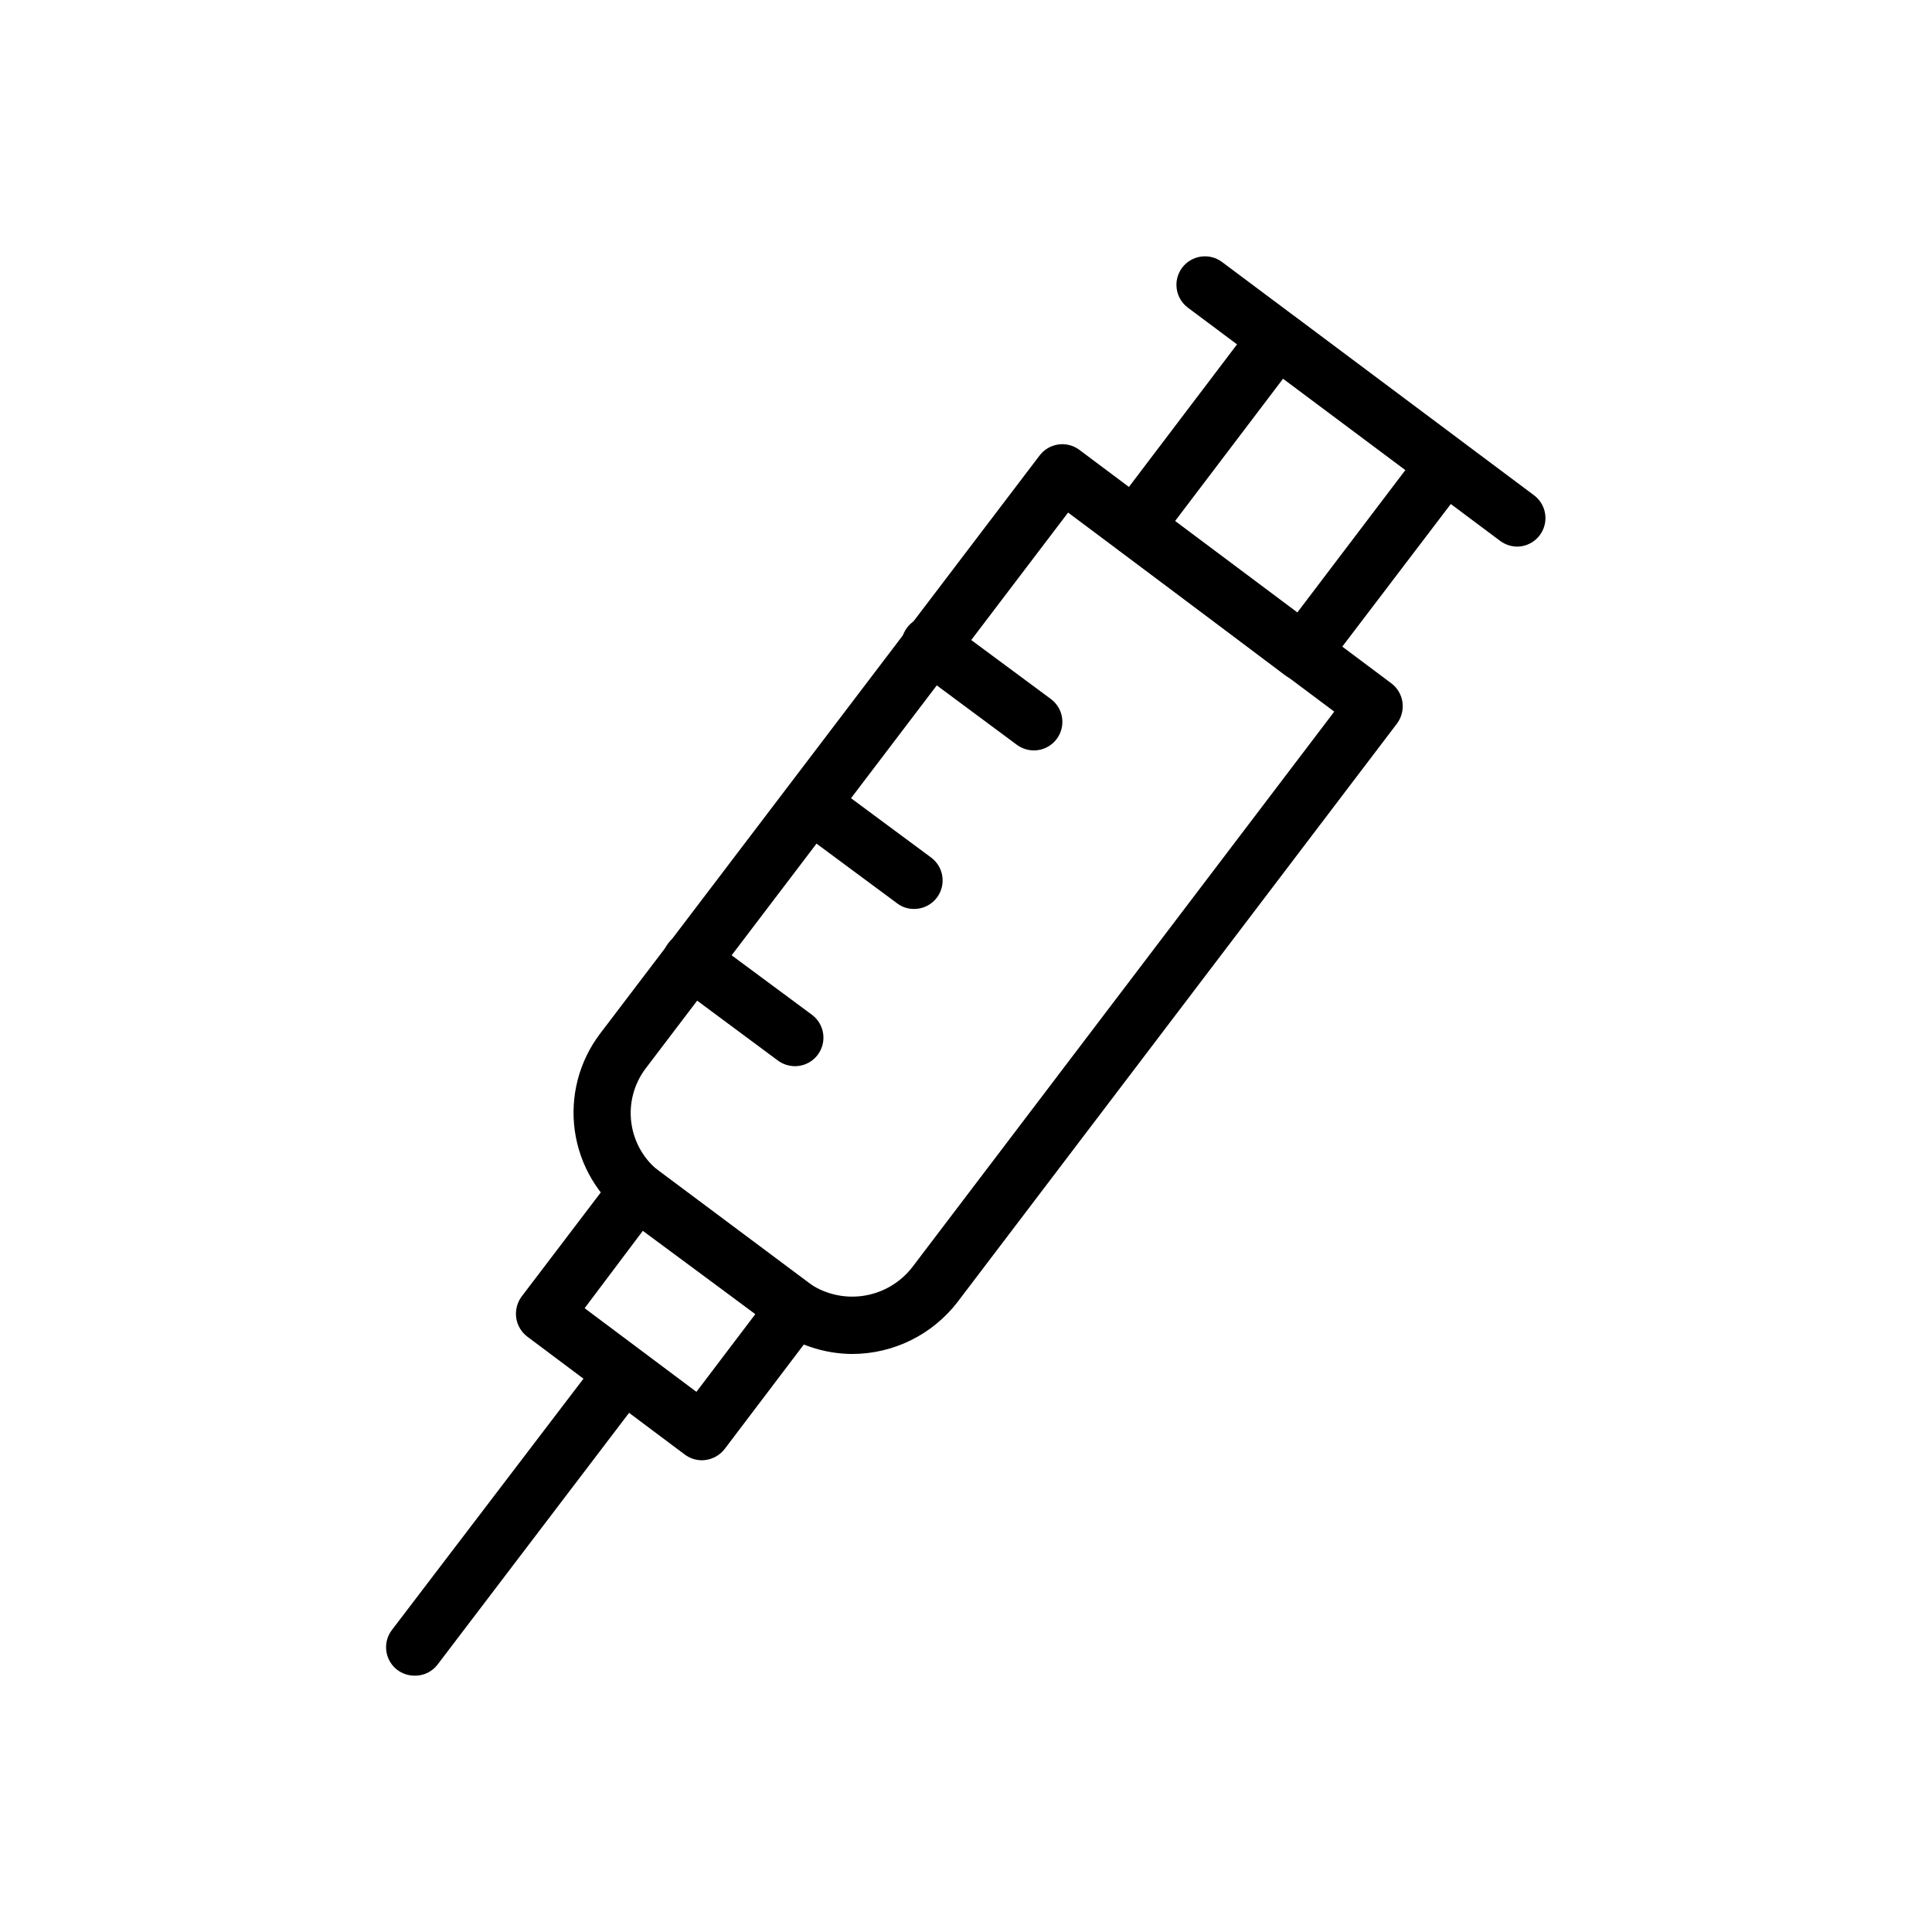 <?xml version="1.0" encoding="UTF-8"?>
<!-- Uploaded to: SVG Repo, www.svgrepo.com, Generator: SVG Repo Mixer Tools -->
<svg fill="#000000" width="800px" height="800px" version="1.1" viewBox="144 144 512 512" xmlns="http://www.w3.org/2000/svg">
 <g>
  <path d="m369.77 502.82c-7.551-0.066-14.879-2.559-20.906-7.102l-38.945-29.121c-7.41-5.523-12.301-13.777-13.59-22.93-1.285-9.152 1.141-18.438 6.738-25.789l116.43-153.16c2.5-3.309 7.199-3.981 10.531-1.512l82.672 61.867c1.625 1.215 2.695 3.031 2.973 5.039 0.266 2-0.258 4.023-1.461 5.641l-116.43 153.26c-6.68 8.707-17.035 13.812-28.012 13.801zm-50.785-48.164 38.945 29.07c4.231 3.098 9.5 4.426 14.691 3.703 5.195-0.727 9.898-3.445 13.121-7.582l111.85-147.26-70.535-52.75-111.95 147.31c-3.144 4.16-4.504 9.398-3.773 14.562 0.727 5.16 3.481 9.82 7.652 12.945z"/>
  <path d="m330.02 530.99c-1.633-0.008-3.223-0.535-4.535-1.512l-41.715-31.234c-1.621-1.219-2.691-3.031-2.973-5.039-0.266-2 0.258-4.023 1.461-5.641l24.789-32.598c1.199-1.594 2.984-2.641 4.961-2.918 1.977-0.273 3.977 0.25 5.566 1.457l41.766 31.188v-0.004c3.328 2.539 3.984 7.289 1.461 10.633l-24.738 32.648 0.004-0.004c-1.445 1.887-3.676 3-6.047 3.023zm-31.086-40.305 29.625 22.168 15.617-20.605-29.824-22.066z"/>
  <path d="m489.07 324.43c-1.613 0.012-3.184-0.5-4.481-1.461l-44.285-33.352c-1.617-1.215-2.672-3.031-2.922-5.039-0.348-1.918 0.086-3.894 1.207-5.488l37.785-49.828c2.551-3.273 7.242-3.918 10.582-1.461l44.488 33.301h-0.004c1.617 1.195 2.684 2.984 2.969 4.973 0.285 1.988-0.242 4.008-1.457 5.609l-37.836 49.723c-1.426 1.906-3.668 3.023-6.047 3.023zm-33.652-42.367 32.395 24.234 28.668-37.785-32.395-24.234z"/>
  <path d="m546.1 288.86c-1.633-0.008-3.223-0.539-4.531-1.512l-82.777-61.82c-3.34-2.504-4.016-7.238-1.512-10.578 2.504-3.34 7.242-4.016 10.582-1.512l82.672 61.816c2.606 1.953 3.664 5.352 2.637 8.438-1.027 3.086-3.918 5.168-7.168 5.168z"/>
  <path d="m417.98 342.87c-1.633-0.008-3.223-0.539-4.535-1.512l-27.156-20.152c-1.746-1.141-2.945-2.953-3.312-5.008-0.363-2.055 0.137-4.168 1.383-5.84 1.25-1.676 3.133-2.758 5.207-2.992 2.074-0.234 4.152 0.398 5.742 1.746l27.207 20.152c2.602 1.953 3.664 5.352 2.633 8.438-1.027 3.086-3.914 5.168-7.168 5.168z"/>
  <path d="m386.25 384.88c-1.641 0.023-3.238-0.508-4.535-1.512l-27.207-20.152c-3.34-2.504-4.016-7.238-1.512-10.578 2.504-3.34 7.242-4.016 10.582-1.512l27.207 20.152h-0.004c2.606 1.953 3.664 5.352 2.637 8.438-1.027 3.086-3.918 5.164-7.168 5.164z"/>
  <path d="m354.66 426.55c-1.633-0.008-3.223-0.539-4.535-1.512l-27.156-20.152c-1.746-1.141-2.945-2.953-3.312-5.008-0.367-2.055 0.133-4.168 1.383-5.844 1.246-1.672 3.133-2.754 5.207-2.988 2.074-0.238 4.152 0.395 5.742 1.746l27.207 20.152c2.602 1.953 3.664 5.352 2.633 8.438-1.027 3.086-3.914 5.168-7.168 5.168z"/>
  <path d="m253.89 588.07c-1.652 0-3.258-0.531-4.586-1.512-3.32-2.519-3.977-7.254-1.461-10.578l55.418-72.699c2.606-3.07 7.156-3.559 10.355-1.117 3.195 2.445 3.914 6.969 1.637 10.285l-55.27 72.648c-1.438 1.91-3.703 3.016-6.094 2.973z"/>
 </g>
</svg>